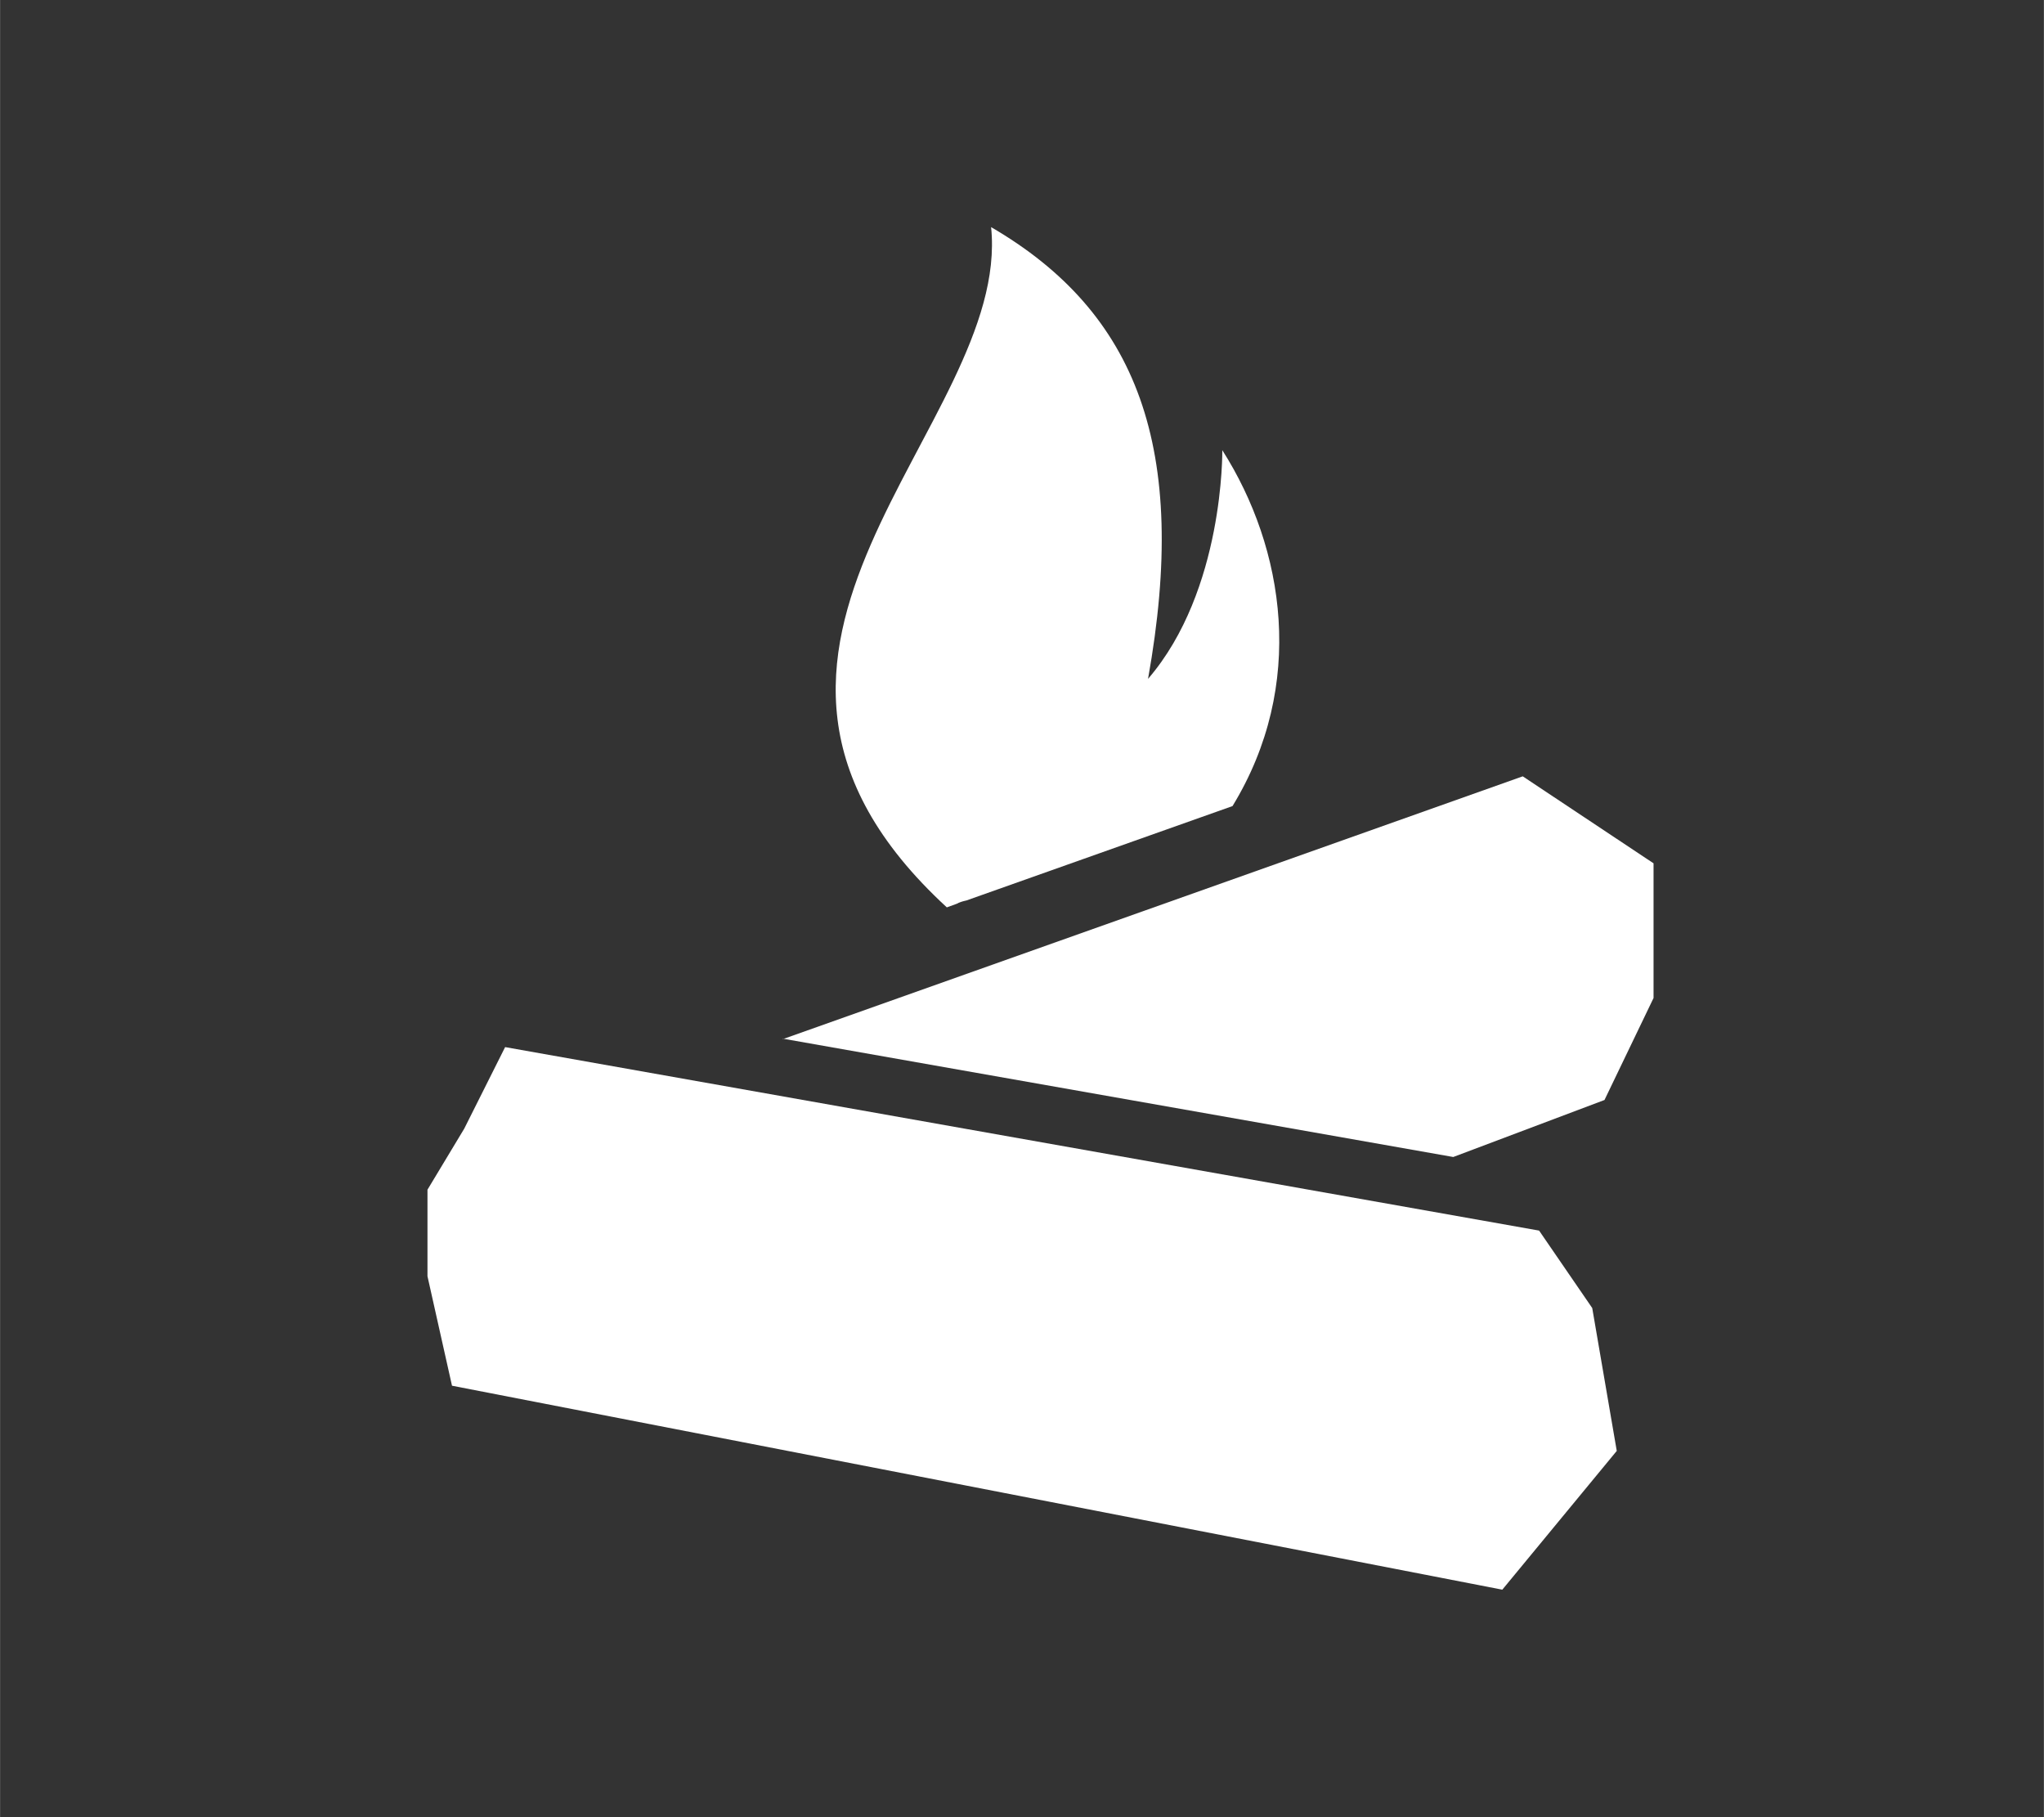 <?xml version="1.0" encoding="UTF-8"?><svg id="Calque_2" xmlns="http://www.w3.org/2000/svg" width="31.75mm" height="28.22mm" viewBox="0 0 90 80"><rect x="0" y="0" width="90" height="80" fill="#333333" stroke="none"/><defs><style>.cls-1{fill:#fff;}.cls-2{fill:none;}</style></defs><g id="Calque_1-2"><g><rect class="cls-2" width="90" height="80"/><g><path class="cls-1" d="M34.47,45.75l32.58-11.57,5.76,3.83v5.93l-2.16,4.49-6.66,2.51-29.52-5.21v.02Z"/><path class="cls-1" d="M42.54,39.65l11.73-4.16c3.25-5.32,2.31-11.34-.45-15.67,0,0,.09,6.17-3.27,10.07,1.82-10.15-.47-16.14-6.91-19.89,.9,8.77-14.38,18.51-1.95,29.95l.44-.16c.1-.06,.23-.1,.4-.14Z"/><path class="cls-1" d="M22.23,46.1l45.54,8.08,2.34,3.41,1.08,6.29-5.04,6.11-46.25-8.98-1.08-4.82v-3.81l1.62-2.69,1.8-3.59h0Z"/></g></g></g></svg>
